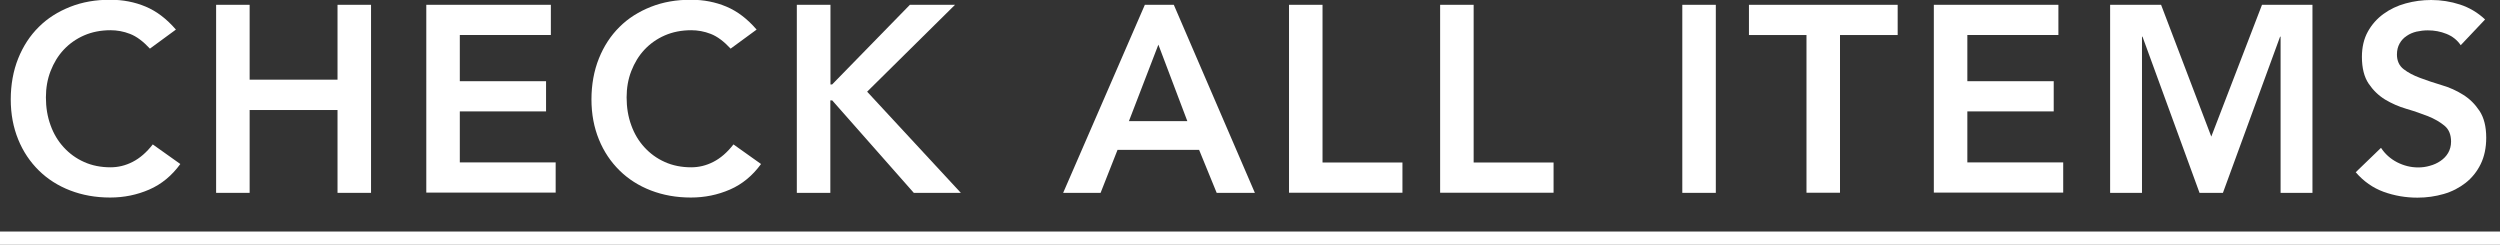 <svg height="19.36" viewBox="0 0 197.69 19.36" width="197.69" xmlns="http://www.w3.org/2000/svg"><rect x="0" y="0" width="197.69" height="19.36" fill="#333333" stroke="none"/><g fill="#fff"><path d="m11.87 3.86c-.55-.59-1.07-.98-1.59-1.18-.51-.2-1.03-.29-1.54-.29-.77 0-1.47.14-2.09.41s-1.16.65-1.61 1.13-.79 1.05-1.04 1.69-.37 1.34-.37 2.08c0 .8.12 1.53.37 2.21.24.67.59 1.25 1.04 1.74s.98.88 1.61 1.16c.62.28 1.32.42 2.09.42.6 0 1.19-.14 1.75-.43.57-.29 1.1-.75 1.59-1.38l2.18 1.55c-.67.92-1.49 1.6-2.46 2.02s-1.99.63-3.09.63c-1.15 0-2.2-.19-3.16-.56s-1.79-.9-2.48-1.58-1.24-1.49-1.63-2.45-.59-2.01-.59-3.17.2-2.27.59-3.24.93-1.8 1.63-2.49c.69-.69 1.52-1.21 2.48-1.59s2.01-.56 3.16-.56c1.01 0 1.94.18 2.8.54s1.66.96 2.4 1.82l-2.06 1.51z"/><path d="m17.09.38h2.65v5.92h6.95v-5.92h2.65v14.87h-2.65v-6.55h-6.95v6.55h-2.65z"/><path d="m33.71.38h9.85v2.39h-7.2v3.65h6.82v2.39h-6.82v4.03h7.58v2.39h-10.23z"/><path d="m57.79 3.86c-.55-.59-1.07-.98-1.59-1.18-.51-.2-1.03-.29-1.54-.29-.77 0-1.47.14-2.09.41s-1.16.65-1.61 1.13-.79 1.05-1.04 1.69-.37 1.34-.37 2.08c0 .8.12 1.53.37 2.21.24.67.59 1.25 1.04 1.74s.98.88 1.61 1.16c.62.28 1.32.42 2.09.42.6 0 1.19-.14 1.75-.43.57-.29 1.1-.75 1.59-1.38l2.18 1.55c-.67.92-1.49 1.6-2.46 2.02s-1.99.63-3.09.63c-1.15 0-2.2-.19-3.16-.56s-1.79-.9-2.48-1.58-1.24-1.49-1.63-2.45-.59-2.01-.59-3.17.2-2.27.59-3.24.93-1.8 1.63-2.49c.69-.69 1.52-1.21 2.48-1.59s2.01-.56 3.16-.56c1.01 0 1.94.18 2.8.54s1.66.96 2.4 1.82l-2.06 1.51z"/><path d="m63.02.38h2.65v6.3h.13l6.15-6.3h3.57l-6.95 6.87 7.41 8h-3.72l-6.45-7.31h-.15v7.31h-2.65v-14.87z"/><path d="m90.53.38h2.29l6.41 14.87h-3.02l-1.39-3.4h-6.45l-1.34 3.4h-2.96zm3.36 9.2-2.29-6.05-2.33 6.05z"/><path d="m101.93.38h2.65v12.47h6.32v2.39h-8.97z"/><path d="m113.88.38h2.65v12.47h6.32v2.39h-8.97z"/><path d="m133.03.38h2.65v14.87h-2.65z"/><path d="m142.86 2.77h-4.56v-2.39h11.76v2.39h-4.56v12.47h-2.65v-12.47z"/><path d="m152.92.38h9.85v2.39h-7.2v3.65h6.83v2.39h-6.83v4.03h7.58v2.39h-10.23z"/><path d="m166.86.38h4.03l3.97 10.42 4.01-10.42h3.99v14.87h-2.52v-12.35h-.04l-4.52 12.35h-1.85l-4.51-12.35h-.04v12.35h-2.52z"/><path d="m194.58 3.57c-.28-.41-.65-.7-1.12-.89s-.96-.28-1.48-.28c-.31 0-.61.04-.89.1-.29.07-.55.18-.78.34-.23.15-.42.35-.56.6s-.21.54-.21.87c0 .5.18.89.53 1.16s.78.5 1.3.69c.52.2 1.08.38 1.7.57.62.18 1.18.43 1.7.76.52.32.95.75 1.3 1.28s.53 1.24.53 2.12c0 .8-.15 1.5-.44 2.09s-.69 1.09-1.19 1.48-1.07.69-1.73.88-1.35.29-2.08.29c-.92 0-1.81-.15-2.67-.46-.85-.31-1.59-.83-2.21-1.55l2-1.93c.32.49.75.87 1.27 1.14.53.27 1.08.41 1.67.41.31 0 .62-.04.92-.13.31-.08.59-.21.84-.38s.46-.38.61-.64.23-.56.23-.89c0-.55-.17-.97-.52-1.26s-.78-.54-1.3-.75c-.52-.2-1.08-.4-1.7-.58s-1.18-.43-1.7-.74c-.52-.32-.95-.74-1.3-1.26s-.53-1.23-.53-2.11c0-.77.16-1.44.47-2s.73-1.03 1.24-1.4 1.09-.65 1.75-.83 1.33-.27 2.02-.27c.78 0 1.54.12 2.28.36.73.24 1.4.63 1.98 1.18l-1.93 2.04z"/><path d="m0 19.36v-1.05h197.69v1.05z"/></g></svg>